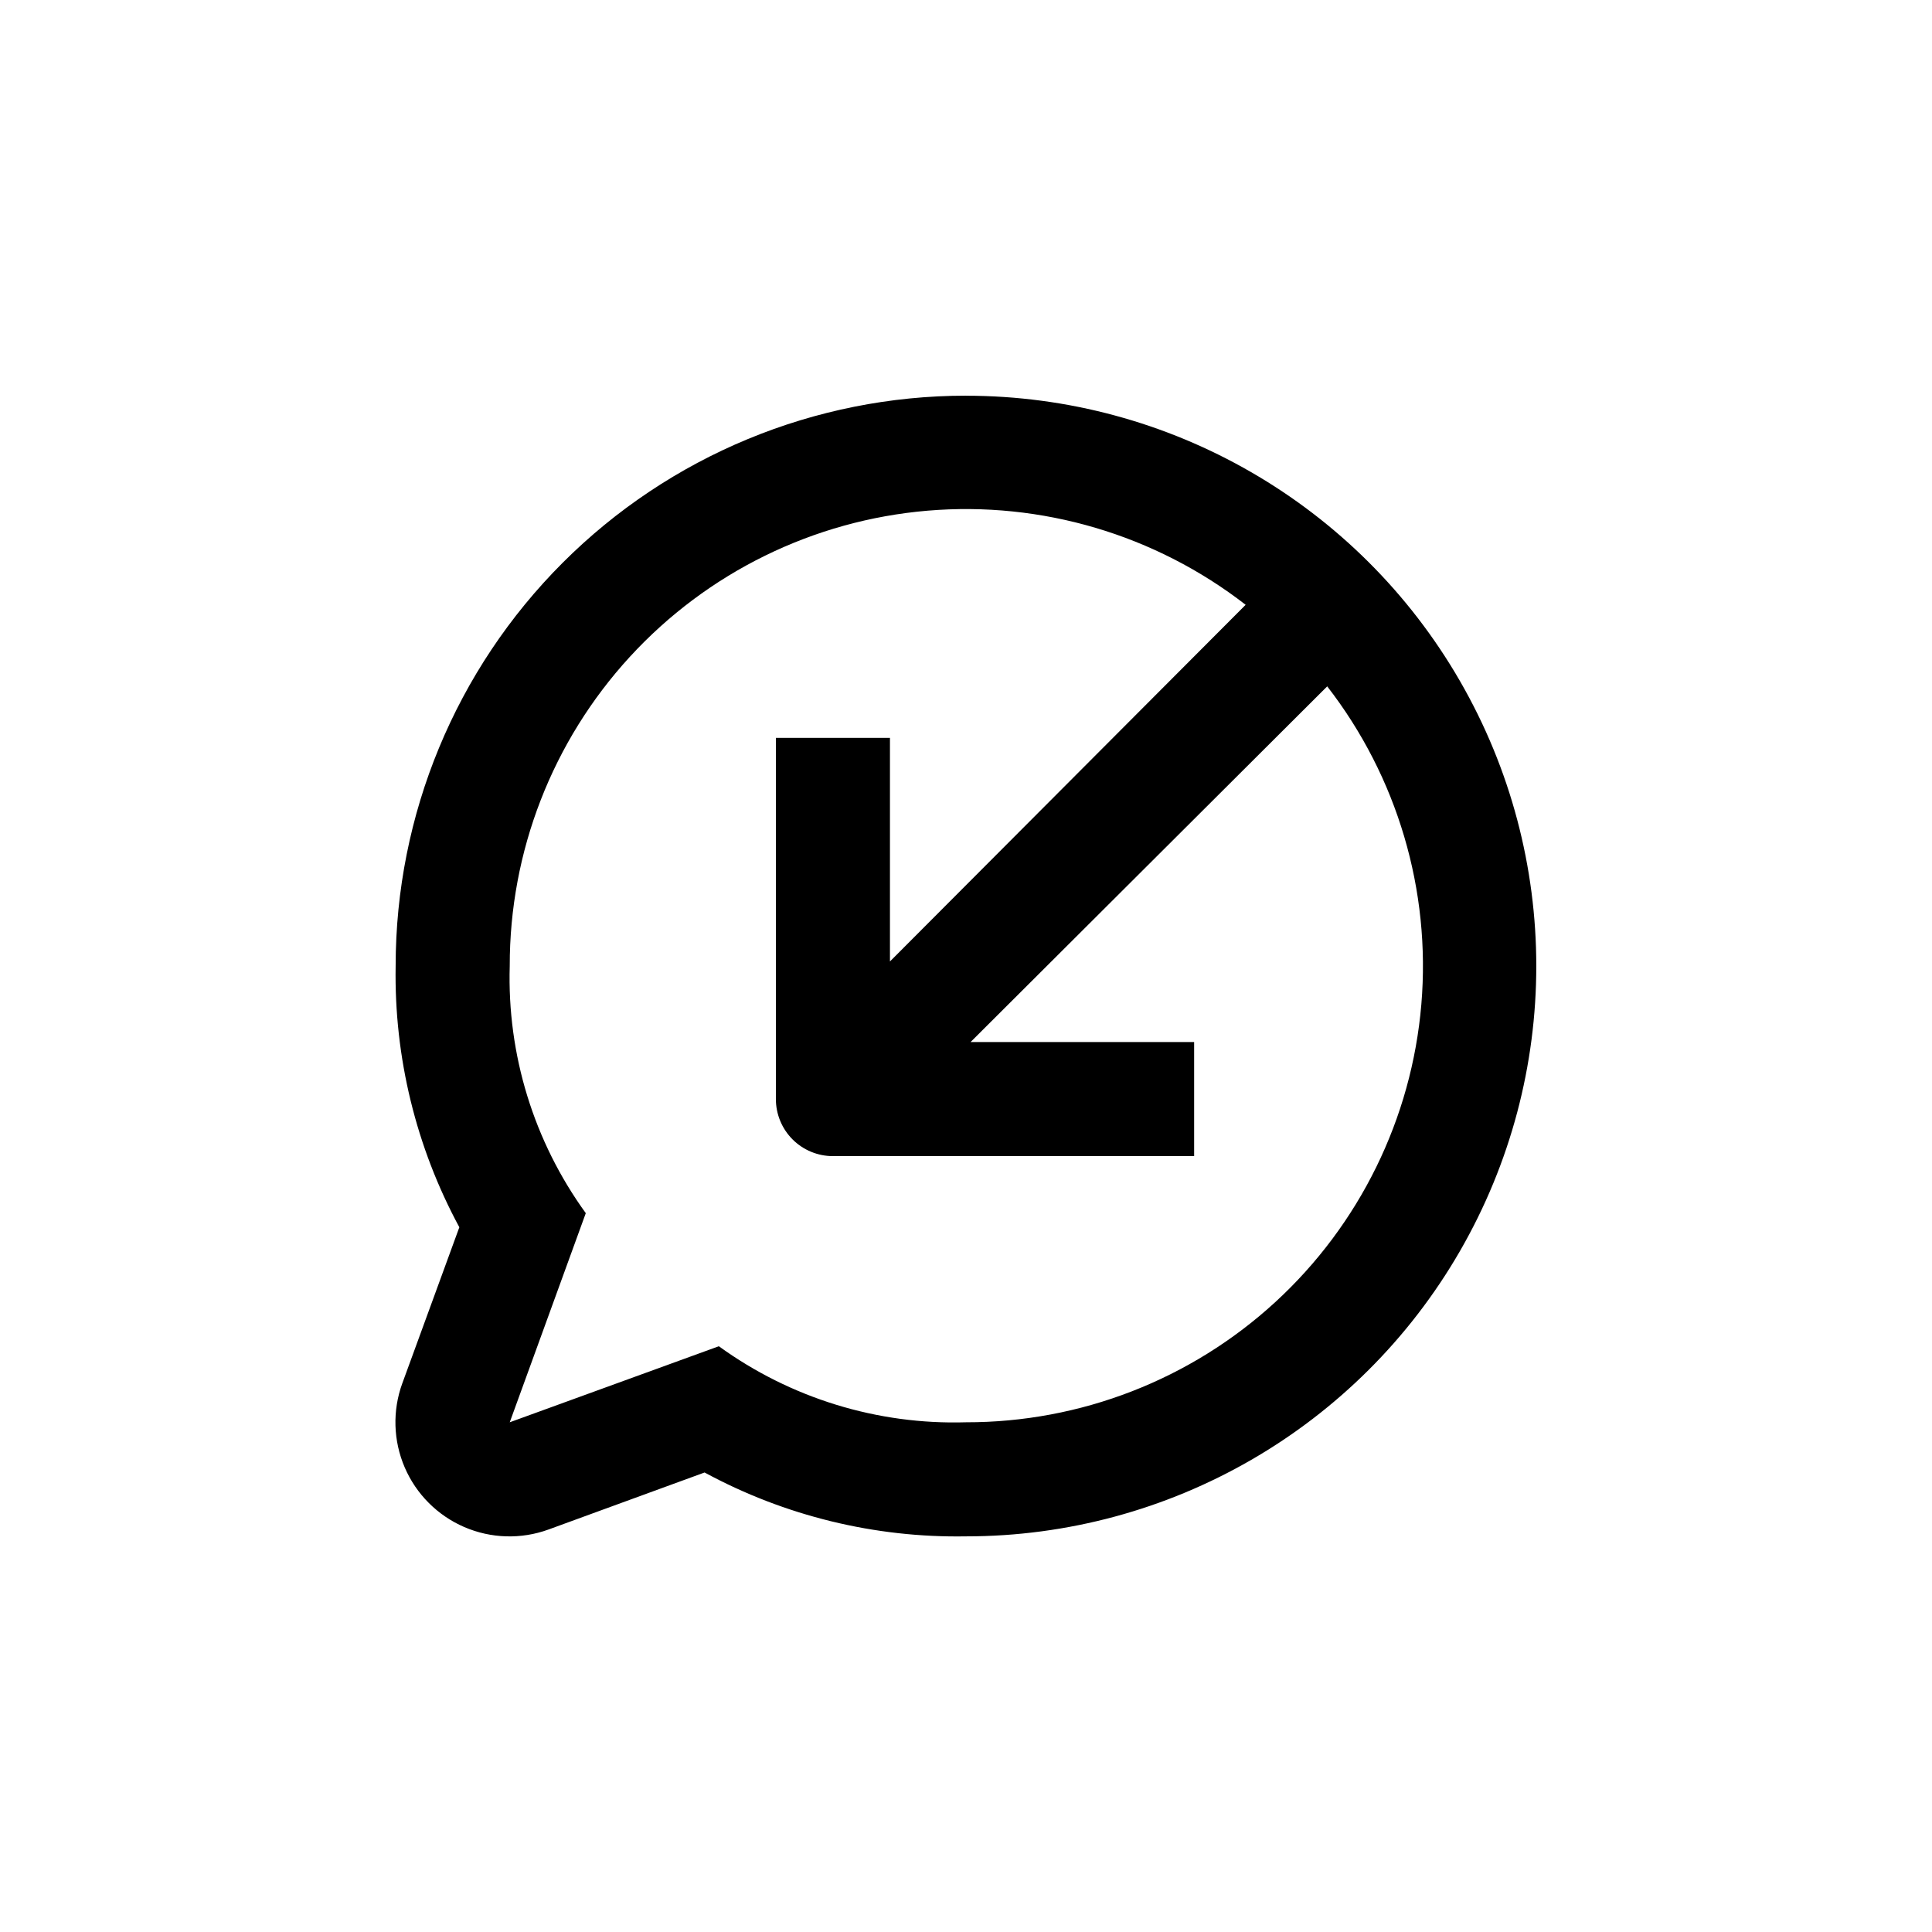 <?xml version="1.0" encoding="UTF-8"?>
<!-- Uploaded to: ICON Repo, www.iconrepo.com, Generator: ICON Repo Mixer Tools -->
<svg fill="#000000" width="800px" height="800px" version="1.1" viewBox="144 144 512 512" xmlns="http://www.w3.org/2000/svg">
 <path d="m400 248.86c-40.086 0-78.531 15.926-106.88 44.27s-44.27 66.789-44.27 106.88c-0.418 24.141 5.394 47.98 16.879 69.223l-15.113 41.363h-0.004c-2.637 7.246-2.402 15.227 0.652 22.309 3.055 7.082 8.699 12.727 15.781 15.781 7.082 3.055 15.062 3.289 22.312 0.652l41.363-15.113c21.25 11.508 45.109 17.336 69.273 16.926 53.996 0 103.89-28.809 130.89-75.57 27-46.766 27-104.38 0-151.14-26.996-46.762-76.895-75.57-130.89-75.57zm0 272.06c-23.461 0.703-46.492-6.383-65.496-20.152l-55.418 20.152 20.152-55.418v-0.004c-13.77-19.004-20.859-42.035-20.152-65.492-0.047-30.34 11.312-59.586 31.824-81.938 20.516-22.355 48.68-36.18 78.91-38.734 30.23-2.551 60.316 6.352 84.289 24.945l-94.262 94.516v-59.246h-30.23v95.723c0 4.008 1.594 7.852 4.426 10.688 2.836 2.832 6.68 4.426 10.688 4.426h95.727v-30.227h-59.25l94.516-94.266c18.594 23.973 27.5 54.059 24.945 84.289-2.555 30.23-16.379 58.398-38.73 78.91-22.355 20.512-51.602 31.871-81.938 31.828z"/>
</svg>